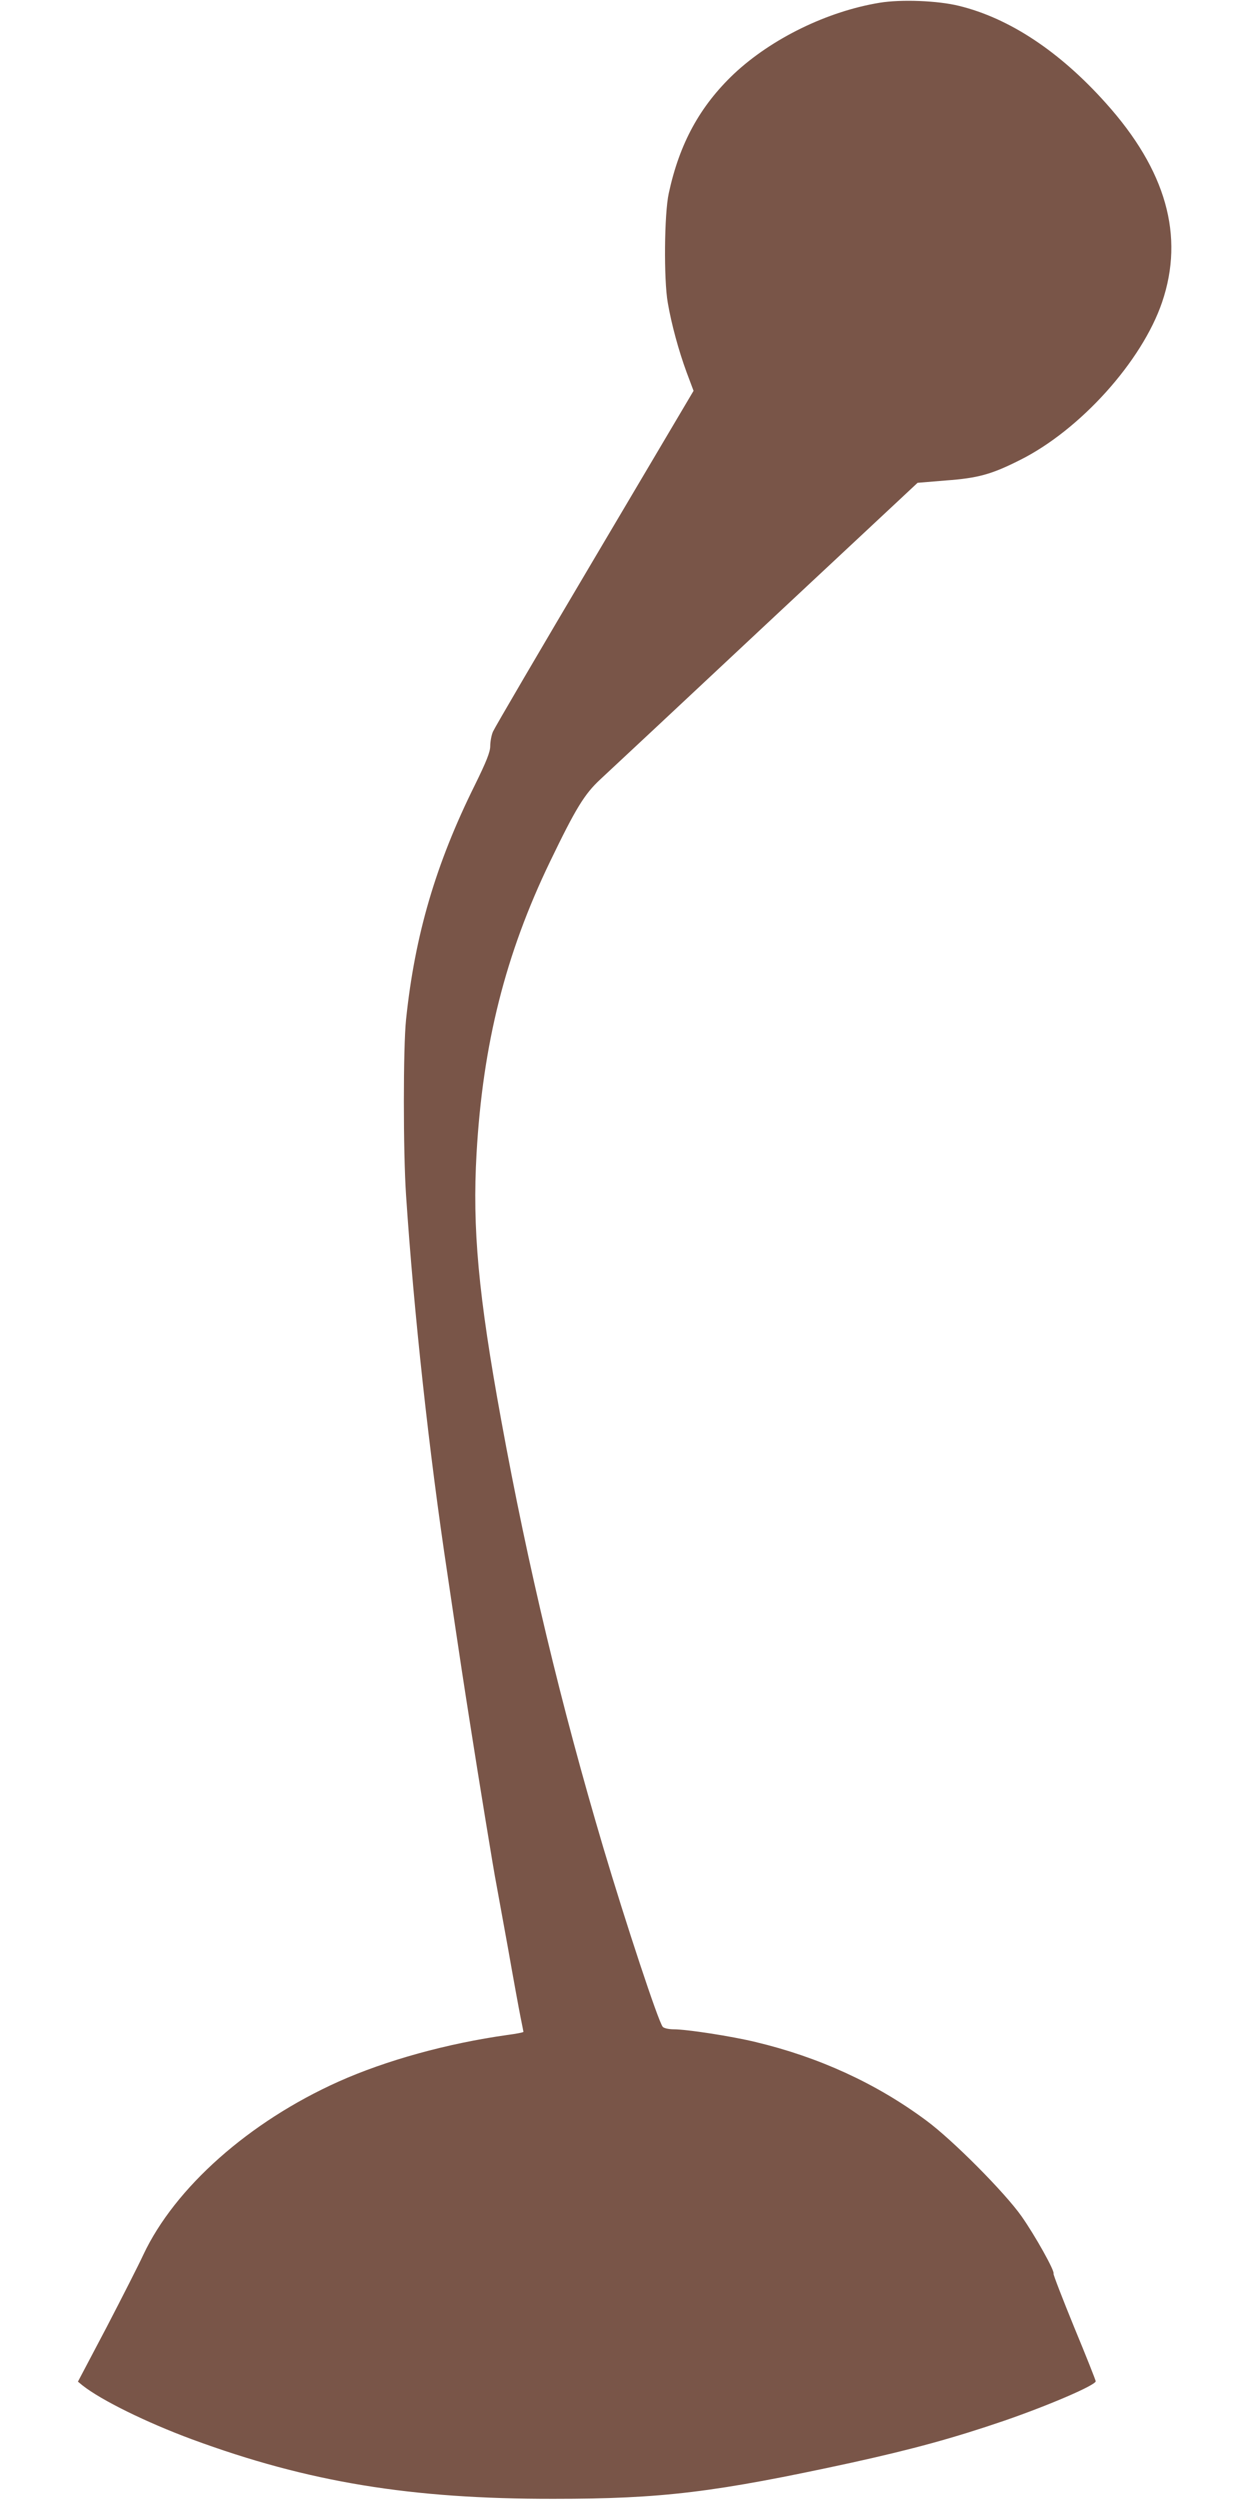<?xml version="1.0" standalone="no"?>
<!DOCTYPE svg PUBLIC "-//W3C//DTD SVG 20010904//EN"
 "http://www.w3.org/TR/2001/REC-SVG-20010904/DTD/svg10.dtd">
<svg version="1.0" xmlns="http://www.w3.org/2000/svg"
 width="640pt" height="1280pt" viewBox="0 0 640 1280"
 preserveAspectRatio="xMidYMid meet">
<g transform="translate(0,1280) scale(0.1,-0.1)"
fill="#795548" stroke="none">
<path d="M4504 12786 c-268 -44 -553 -183 -746 -364 -174 -165 -279 -356 -334
-612 -23 -105 -26 -441 -5 -560 19 -111 56 -246 96 -355 l36 -96 -506 -855
c-279 -471 -513 -871 -521 -890 -8 -18 -14 -52 -14 -74 0 -30 -20 -80 -79
-200 -200 -403 -307 -768 -352 -1200 -15 -143 -15 -678 0 -900 40 -601 118
-1319 212 -1940 11 -74 29 -196 40 -270 20 -135 41 -275 80 -522 36 -231 119
-741 130 -793 5 -27 32 -176 60 -330 27 -154 56 -312 64 -352 8 -40 15 -74 15
-76 0 -3 -37 -10 -82 -16 -307 -43 -622 -130 -865 -239 -457 -205 -837 -542
-999 -886 -23 -50 -108 -217 -188 -371 l-147 -279 23 -19 c96 -76 328 -190
560 -276 596 -220 1121 -306 1853 -305 557 0 825 33 1525 185 313 69 522 126
782 215 229 79 468 182 468 202 0 5 -49 129 -110 276 -60 147 -108 271 -106
275 8 12 -95 196 -164 294 -86 122 -354 392 -489 491 -256 190 -550 324 -873
401 -124 30 -352 65 -419 65 -26 0 -51 6 -56 13 -23 28 -190 534 -304 917
-216 728 -385 1433 -523 2190 -117 640 -148 981 -126 1365 32 560 148 1020
376 1493 132 274 177 347 258 422 39 36 420 392 847 792 l777 726 145 12 c164
12 233 31 378 104 309 154 626 506 729 809 115 339 21 675 -288 1019 -236 264
-494 435 -752 498 -109 27 -297 34 -406 16z"/>
</g>
</svg>
